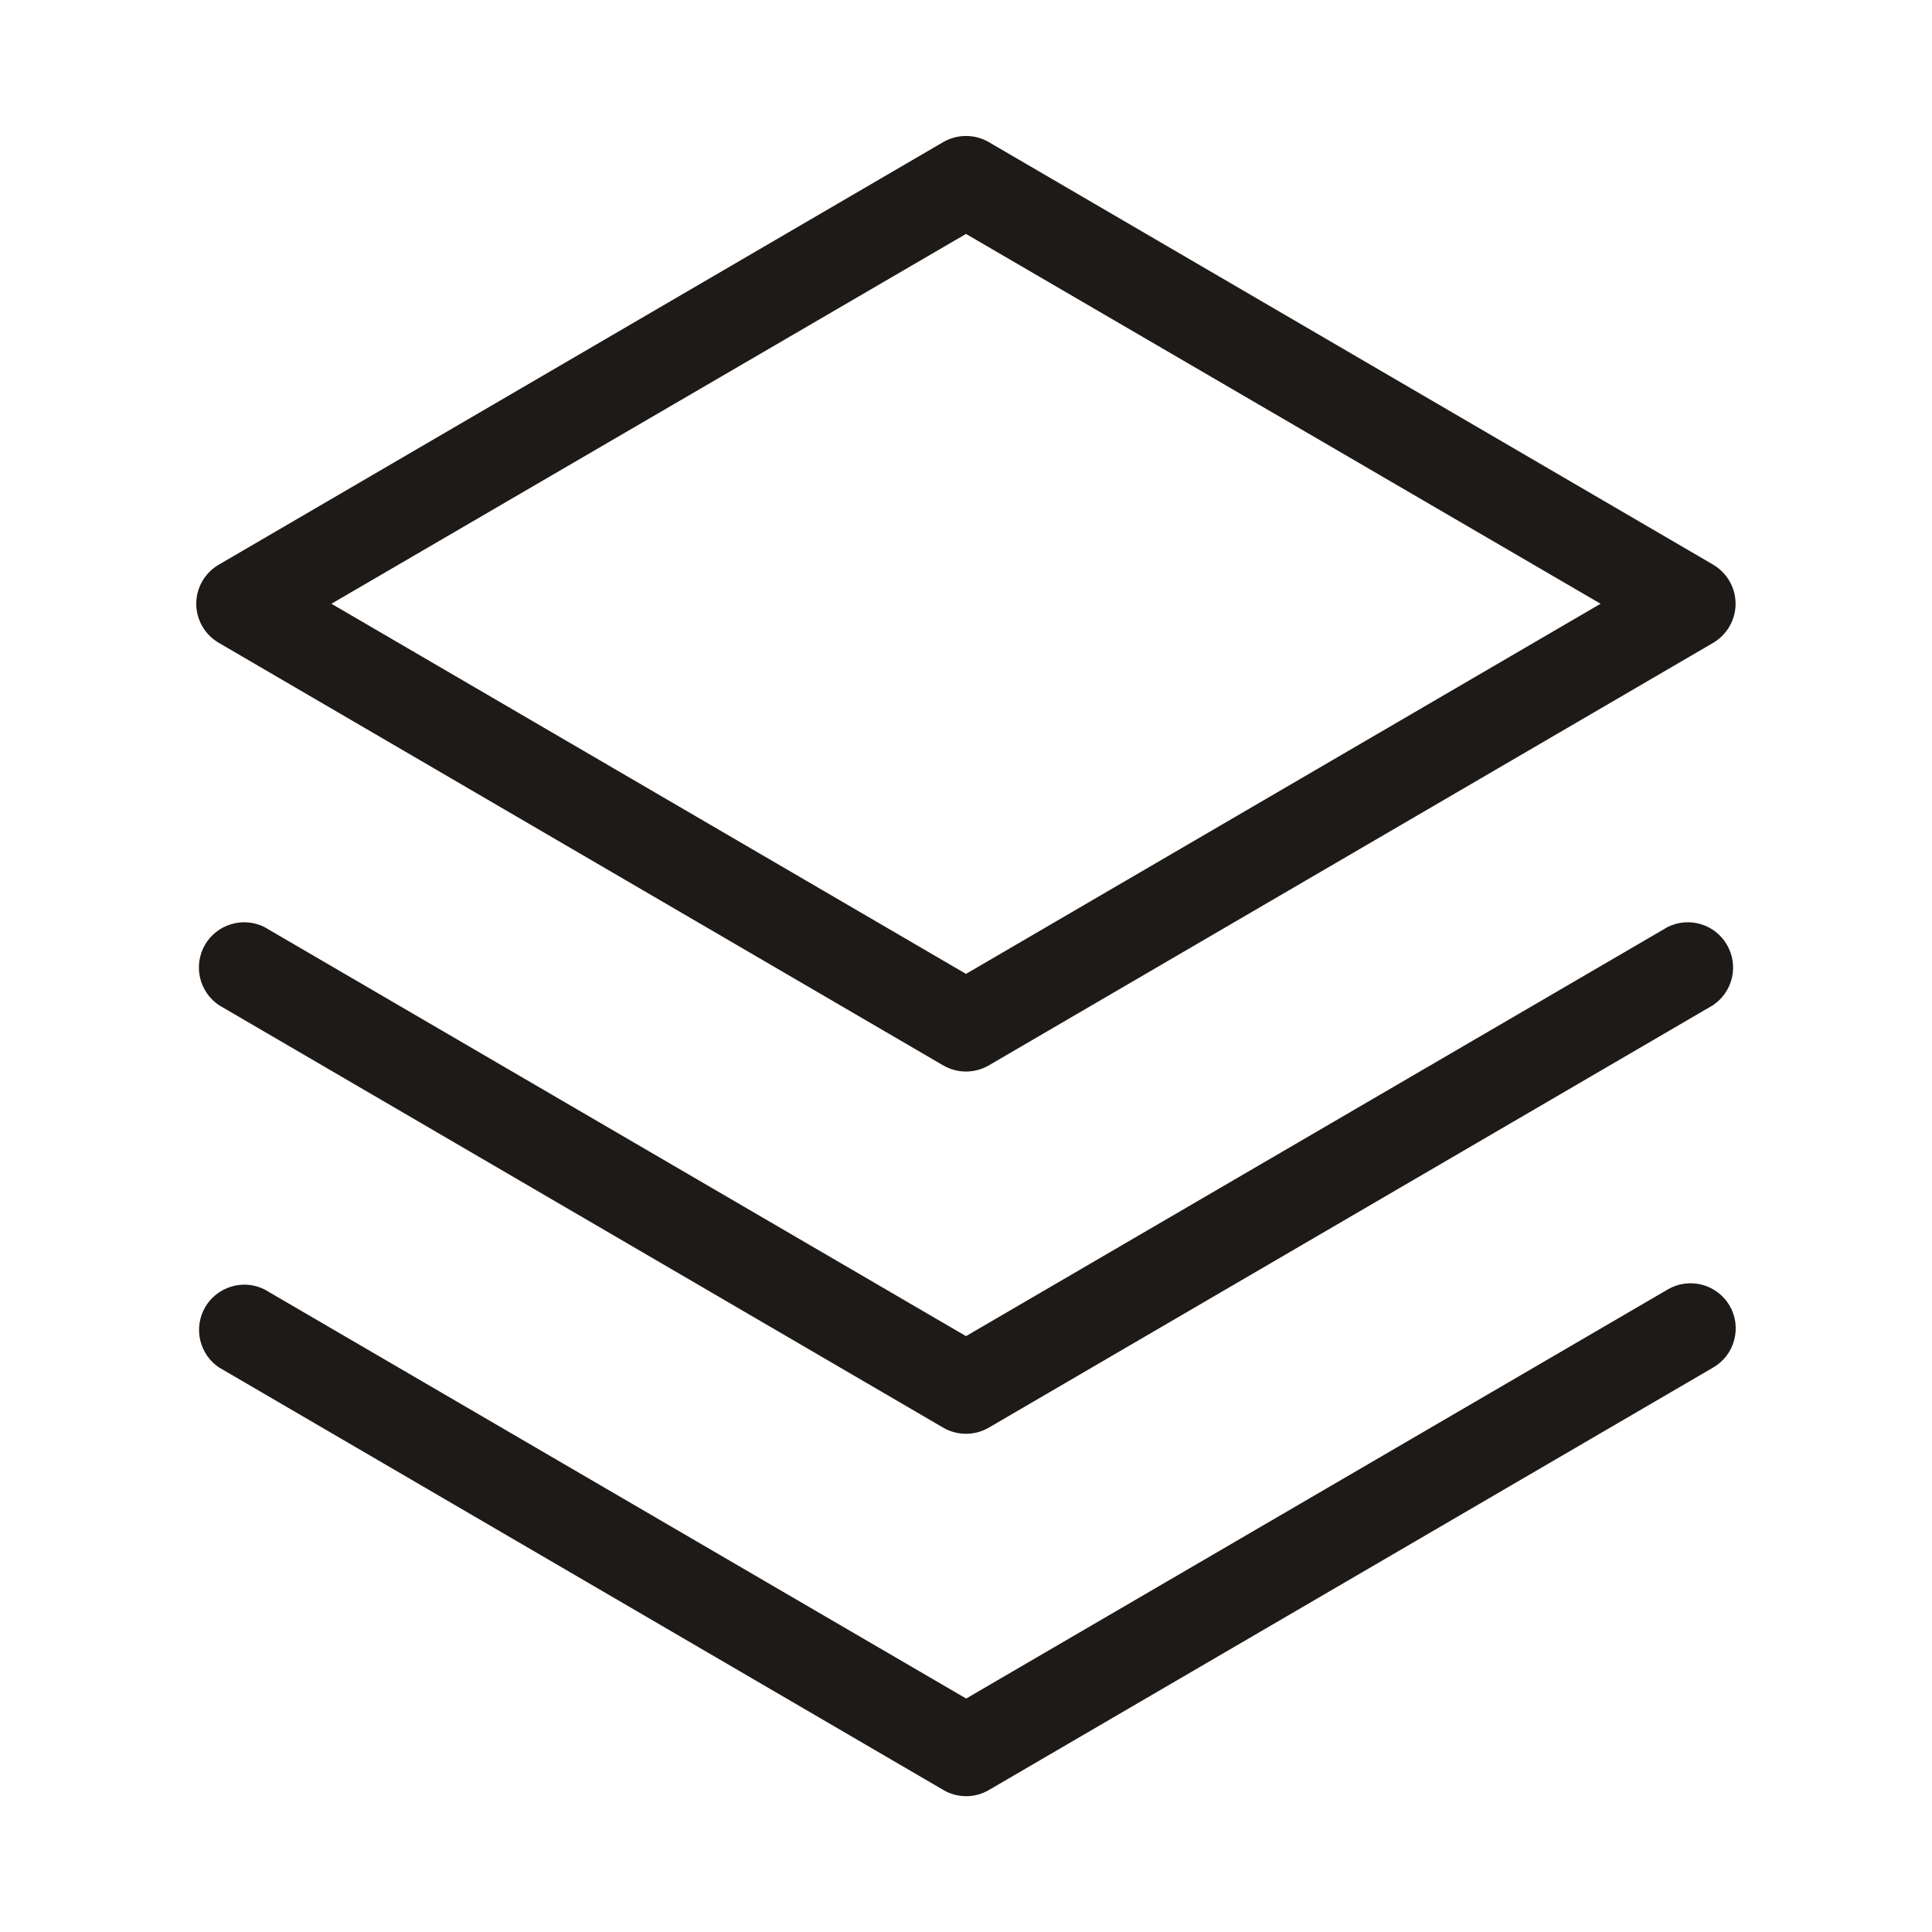<svg width="24" height="24" viewBox="0 0 24 24" fill="none" xmlns="http://www.w3.org/2000/svg">
<path d="M21.486 16.219C21.561 16.348 21.581 16.501 21.543 16.645C21.506 16.789 21.412 16.912 21.283 16.987L12.283 22.237C12.198 22.287 12.101 22.313 12.002 22.313C11.903 22.313 11.806 22.287 11.721 22.237L2.721 16.987C2.602 16.908 2.519 16.786 2.487 16.647C2.455 16.508 2.477 16.363 2.548 16.239C2.62 16.116 2.735 16.024 2.872 15.983C3.008 15.941 3.155 15.953 3.283 16.016L12.002 21.1L20.721 16.016C20.849 15.942 21.002 15.922 21.145 15.96C21.288 15.998 21.41 16.091 21.486 16.219ZM20.719 11.514L12 16.598L3.281 11.514C3.153 11.451 3.006 11.44 2.87 11.481C2.733 11.522 2.618 11.614 2.546 11.737C2.475 11.861 2.453 12.007 2.485 12.145C2.517 12.284 2.601 12.406 2.719 12.486L11.719 17.736C11.804 17.785 11.901 17.811 12 17.811C12.099 17.811 12.196 17.785 12.281 17.736L21.281 12.486C21.399 12.406 21.483 12.284 21.515 12.145C21.547 12.007 21.525 11.861 21.453 11.737C21.382 11.614 21.267 11.522 21.13 11.481C20.994 11.44 20.847 11.451 20.719 11.514ZM2.438 7.5C2.438 7.401 2.464 7.305 2.513 7.22C2.563 7.134 2.633 7.064 2.719 7.014L11.719 1.764C11.804 1.715 11.901 1.689 12 1.689C12.099 1.689 12.196 1.715 12.281 1.764L21.281 7.014C21.366 7.064 21.436 7.135 21.485 7.22C21.534 7.305 21.56 7.402 21.56 7.5C21.56 7.598 21.534 7.695 21.485 7.78C21.436 7.865 21.366 7.936 21.281 7.986L12.281 13.236C12.196 13.285 12.099 13.311 12 13.311C11.901 13.311 11.804 13.285 11.719 13.236L2.719 7.986C2.633 7.936 2.563 7.866 2.513 7.78C2.464 7.695 2.438 7.598 2.438 7.5ZM4.117 7.5L12 12.098L19.883 7.5L12 2.906L4.117 7.5Z" fill="#1D1A17"/>
</svg>
